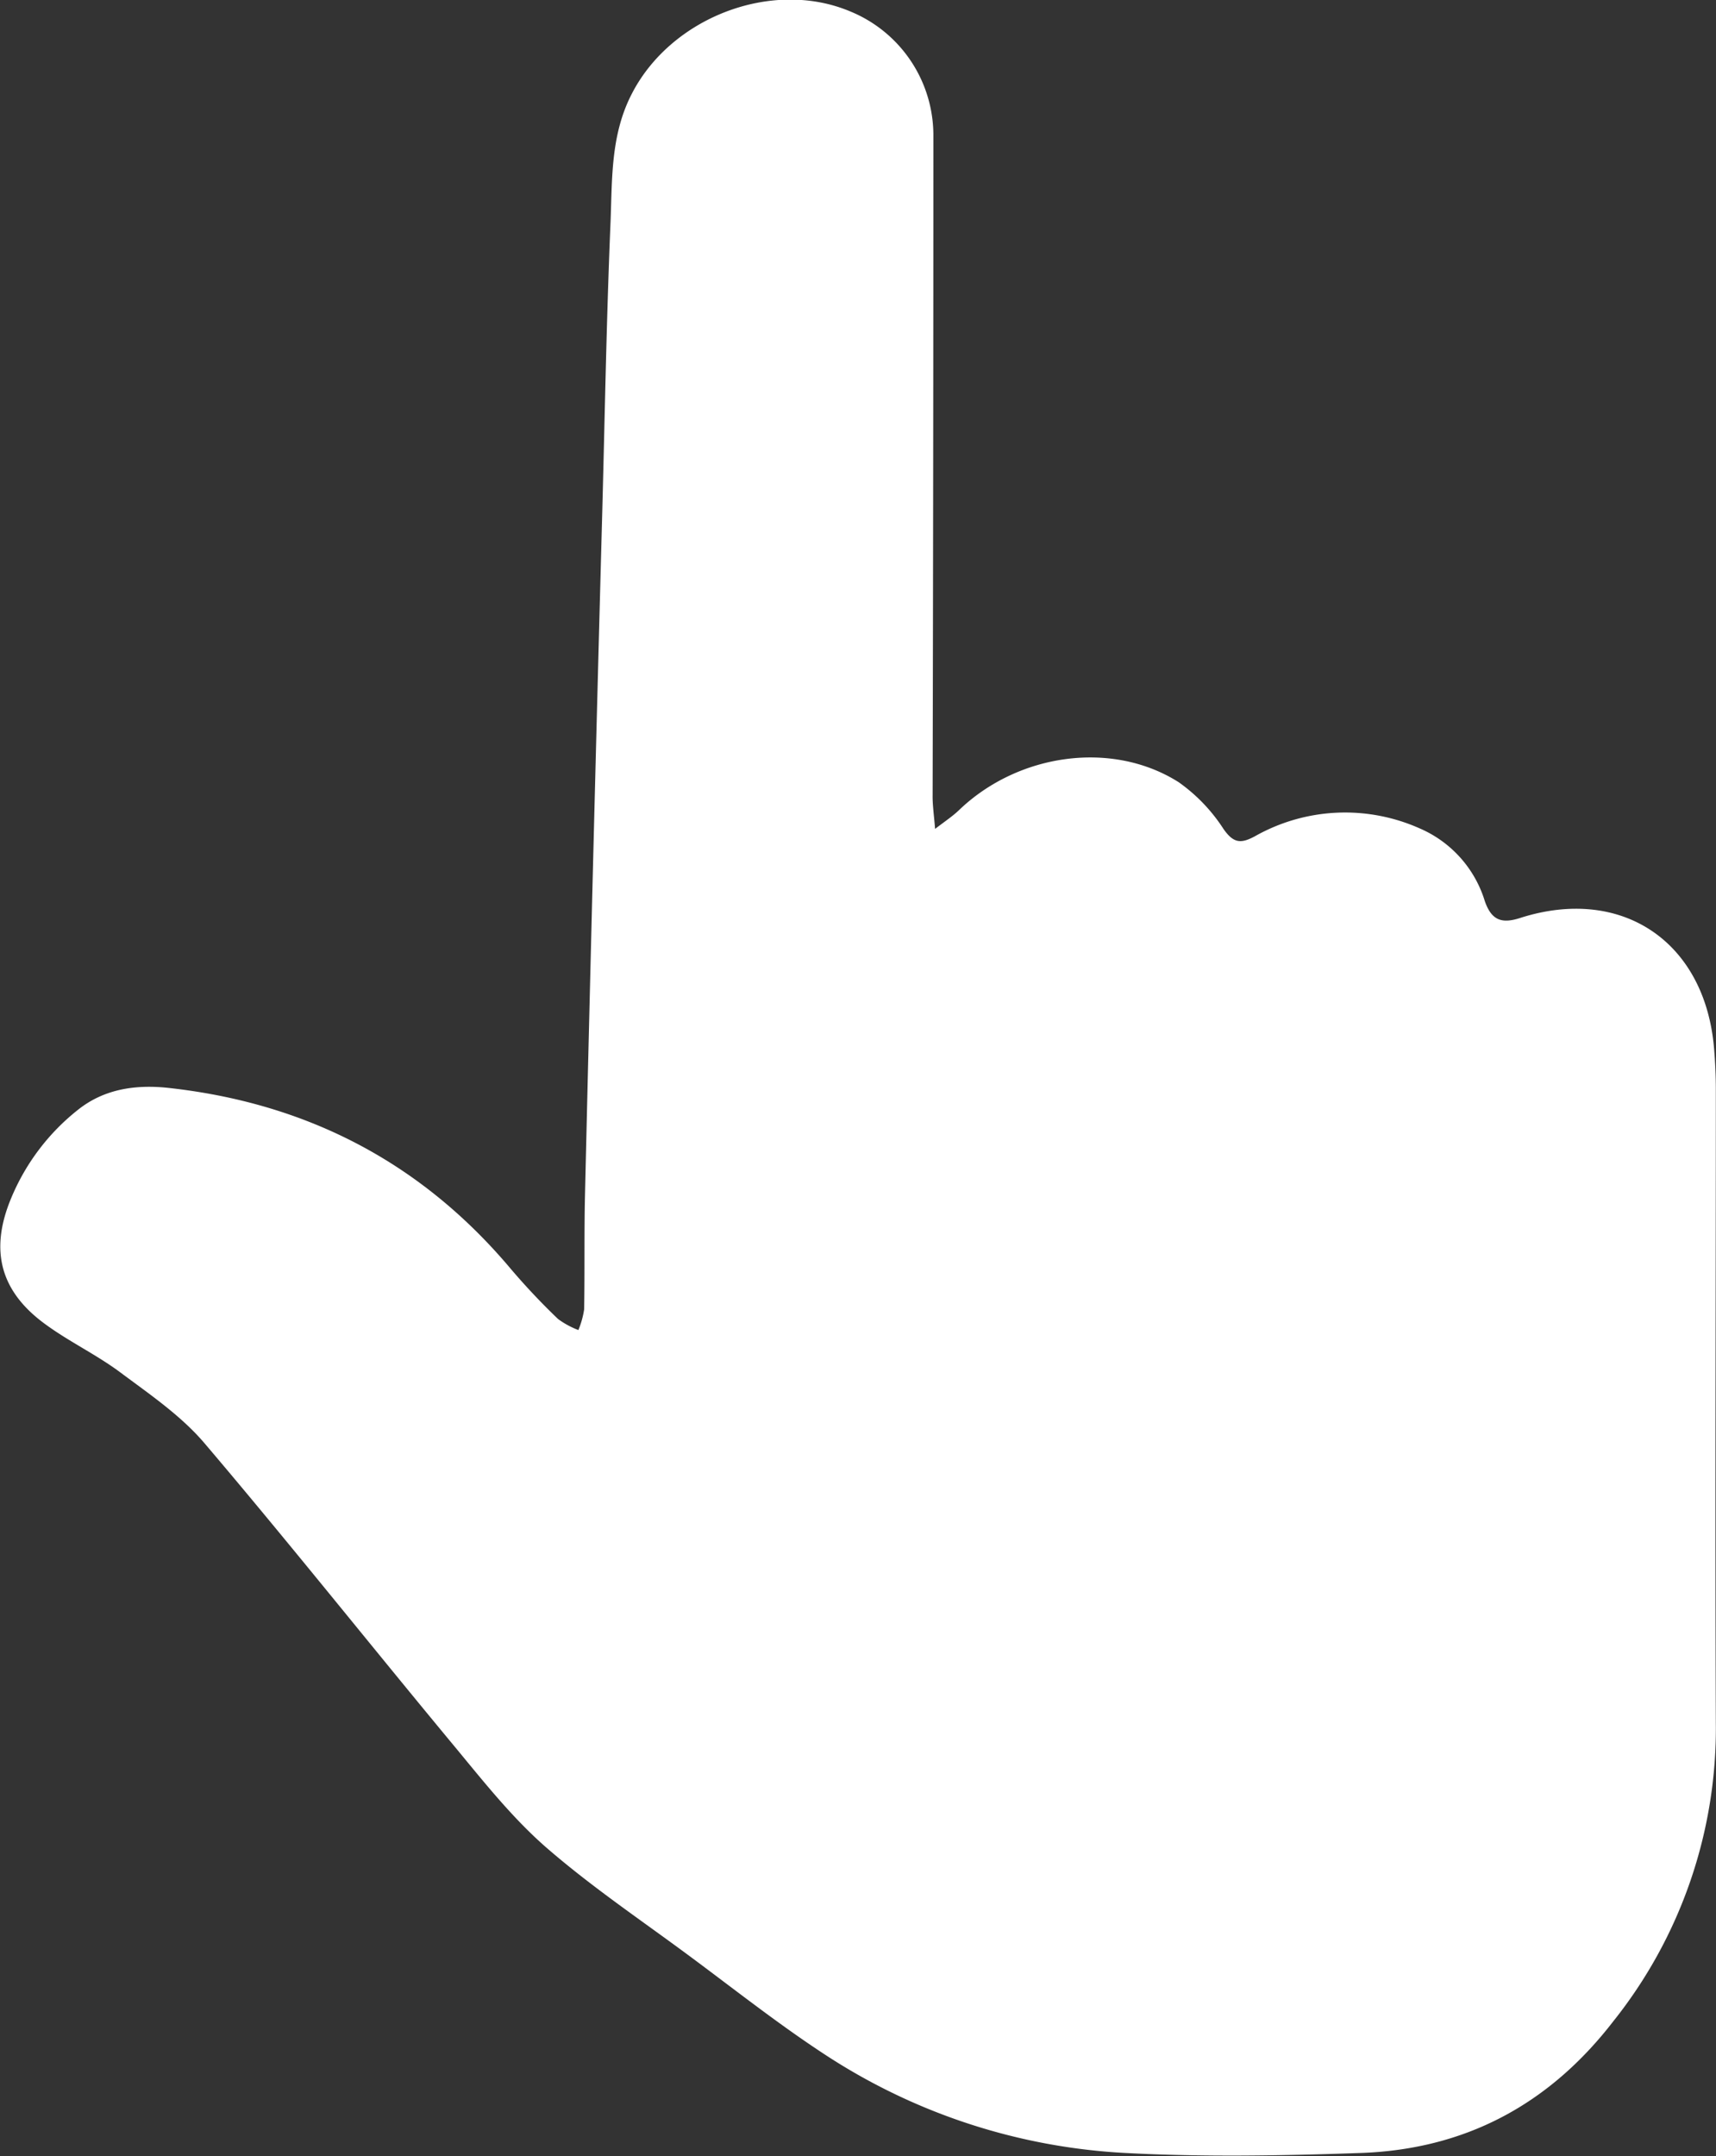 <svg xmlns="http://www.w3.org/2000/svg" viewBox="0 0 208.69 262.13"><rect x="0" y="0" width="208.69" height="262.13" fill="#333333" stroke="none"/><defs><style>.cls-1{fill:#fff;}</style></defs><title>Element 1</title><g id="Ebene_2" data-name="Ebene 2"><g id="Ebene_1-2" data-name="Ebene 1"><path class="cls-1" d="M113.72,100.77c1.32-1,2.18-1.58,2.9-2.27,7.2-6.92,18.64-8.53,26.73-3.4a20.68,20.68,0,0,1,5.45,5.69c1.23,1.75,2.12,1.8,3.85.86a22.27,22.27,0,0,1,20-.94,14.12,14.12,0,0,1,7.93,8.86c.84,2.4,2.13,2.75,4.39,2,12.31-3.89,22.37,2.93,23.48,15.84.14,1.66.22,3.33.22,5,0,25.66-.1,51.33,0,77a57.1,57.1,0,0,1-12.48,36.34c-7.84,10.16-18.09,15.59-30.81,16-9.48.33-19,.5-28.47,0A73.65,73.65,0,0,1,100.5,249.9c-5.76-3.75-11.18-8.05-16.72-12.15-5.82-4.31-11.85-8.37-17.3-13.1-4.05-3.52-7.48-7.82-10.93-12-10.27-12.36-20.27-24.95-30.68-37.19-2.86-3.36-6.67-5.95-10.25-8.62-2.86-2.13-6.14-3.69-9-5.77-5.57-4-6.92-9-4.28-15.36a26.76,26.76,0,0,1,8.21-10.84c3.14-2.47,6.86-3,10.65-2.64,16.91,1.79,31,9,42,22.13a82,82,0,0,0,5.67,6,10.26,10.26,0,0,0,2.47,1.34,10.72,10.72,0,0,0,.7-2.51c.08-4.58,0-9.17.1-13.75Q72.12,103.71,73.25,62c.31-11.66.51-23.32,1-35,.21-5.28,0-10.62,2.6-15.62,4.76-9.25,17-14,26.53-10a16.27,16.27,0,0,1,10.13,15.28q0,40-.09,80C113.4,97.81,113.57,98.93,113.72,100.77Z"/></g></g></svg>